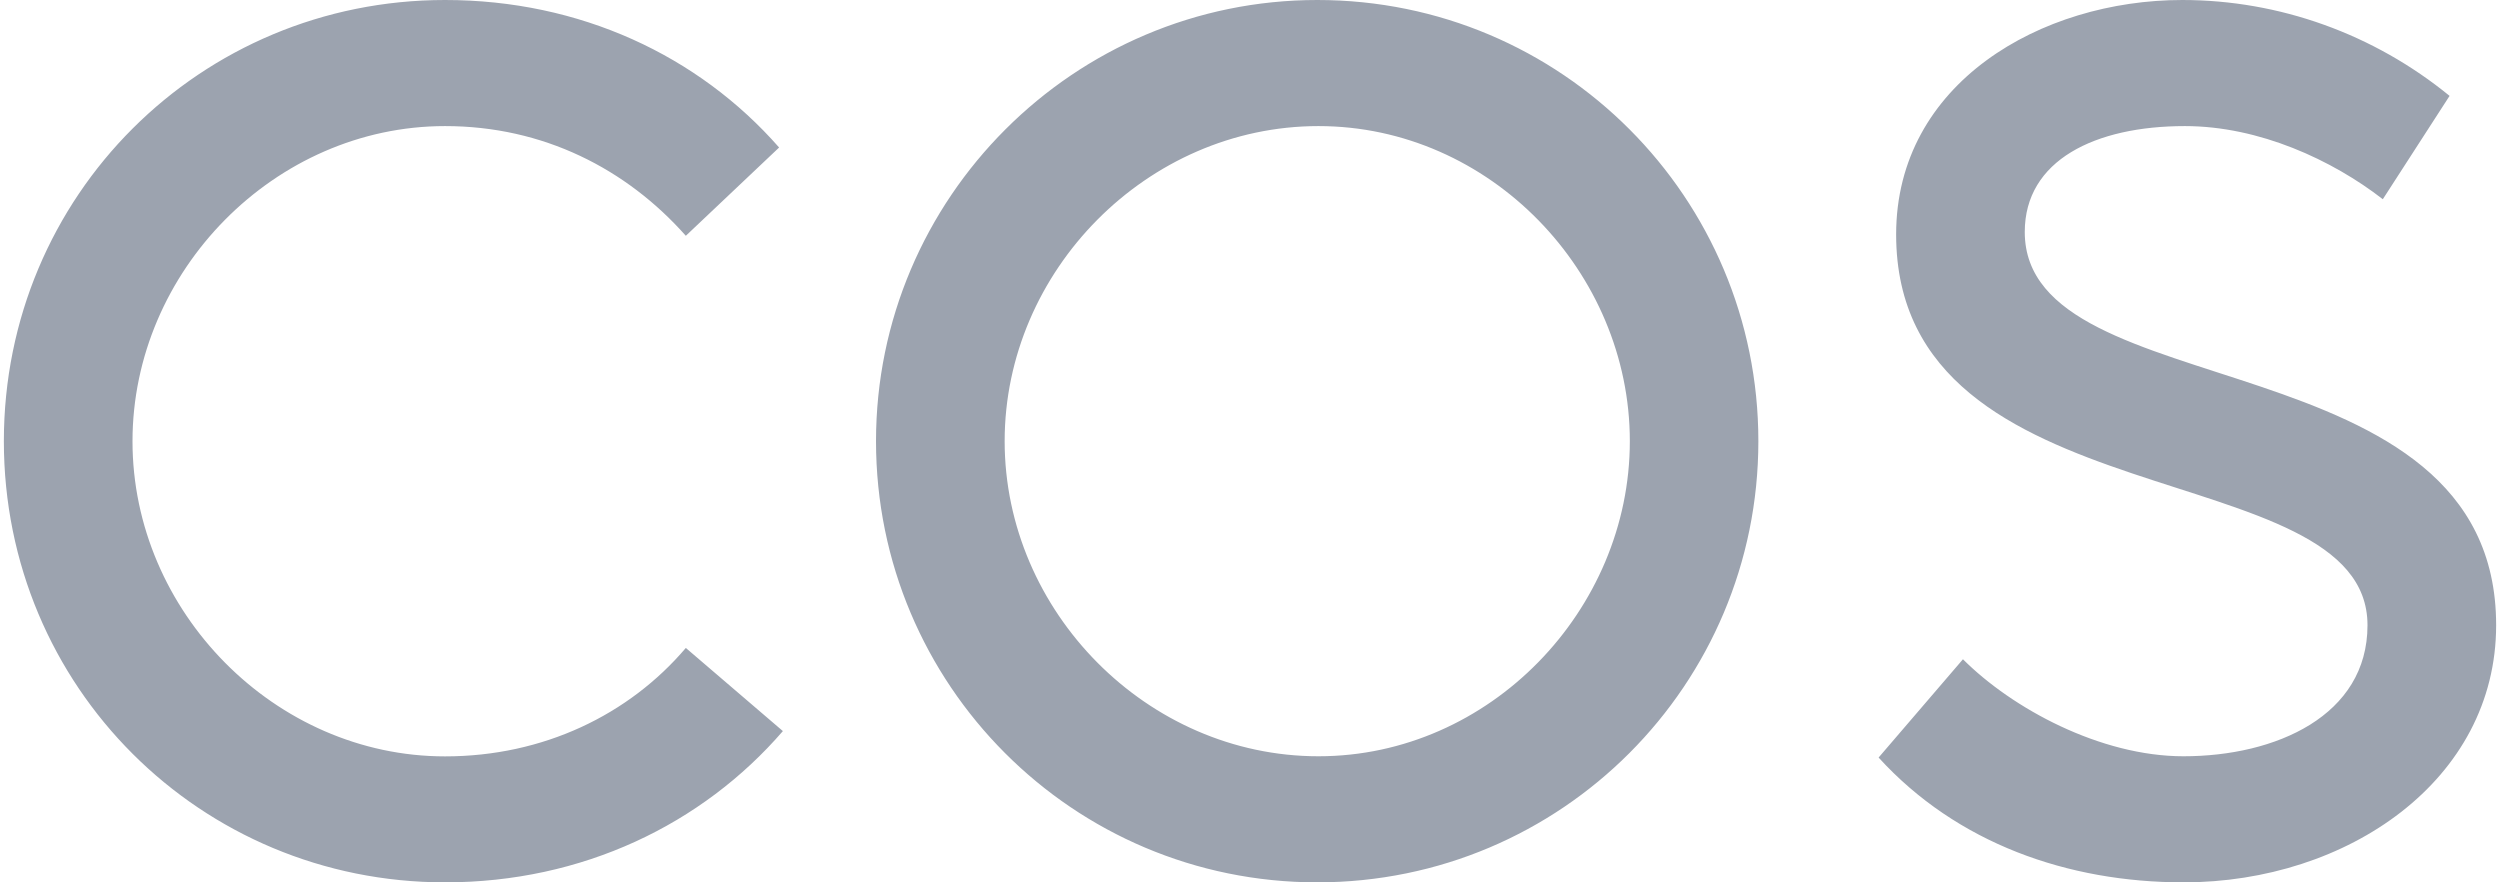 <svg width="136" height="48" viewBox="0 0 136 48" fill="none" xmlns="http://www.w3.org/2000/svg">
<path fill-rule="evenodd" clip-rule="evenodd" d="M106.787 35.861L102.196 41.211C106.446 45.872 112.478 48 118.787 48C127.699 48 135.79 42.442 135.79 34.011C135.79 18.24 110.147 22.288 110.147 12.619C110.147 8.709 113.987 6.859 118.857 6.859C122.905 6.859 126.884 8.709 129.625 10.838L133.257 5.216C129.139 1.851 123.998 0 118.718 0C111.038 0 103.15 4.522 103.15 12.752C103.15 28.522 128.792 24.549 128.792 34.011C128.792 38.944 123.79 41.141 118.782 41.141C114.259 41.141 109.459 38.539 106.782 35.861M71.724 41.141C81.047 41.141 88.663 33.189 88.663 24C88.663 14.811 81.053 6.859 71.724 6.859C62.396 6.859 54.653 14.747 54.653 24C54.653 33.253 62.402 41.141 71.724 41.141ZM71.661 0C84.962 0 95.655 10.762 95.655 24C95.655 37.238 84.956 48 71.655 48C58.354 48 47.655 37.232 47.655 24C47.655 10.768 58.429 0 71.661 0ZM42.381 8.021C37.991 3.019 31.543 0 24.21 0C10.909 0 0.21 10.629 0.21 24C0.21 37.371 10.909 48 24.21 48C31.682 48 38.2 44.848 42.589 39.771L37.309 35.248C34.221 38.88 29.559 41.147 24.21 41.147C14.957 41.147 7.208 33.265 7.208 24.006C7.208 14.747 14.951 6.859 24.21 6.859C29.559 6.859 34.082 9.189 37.309 12.827L42.381 8.027" fill="#9CA3AF"/>
</svg>
